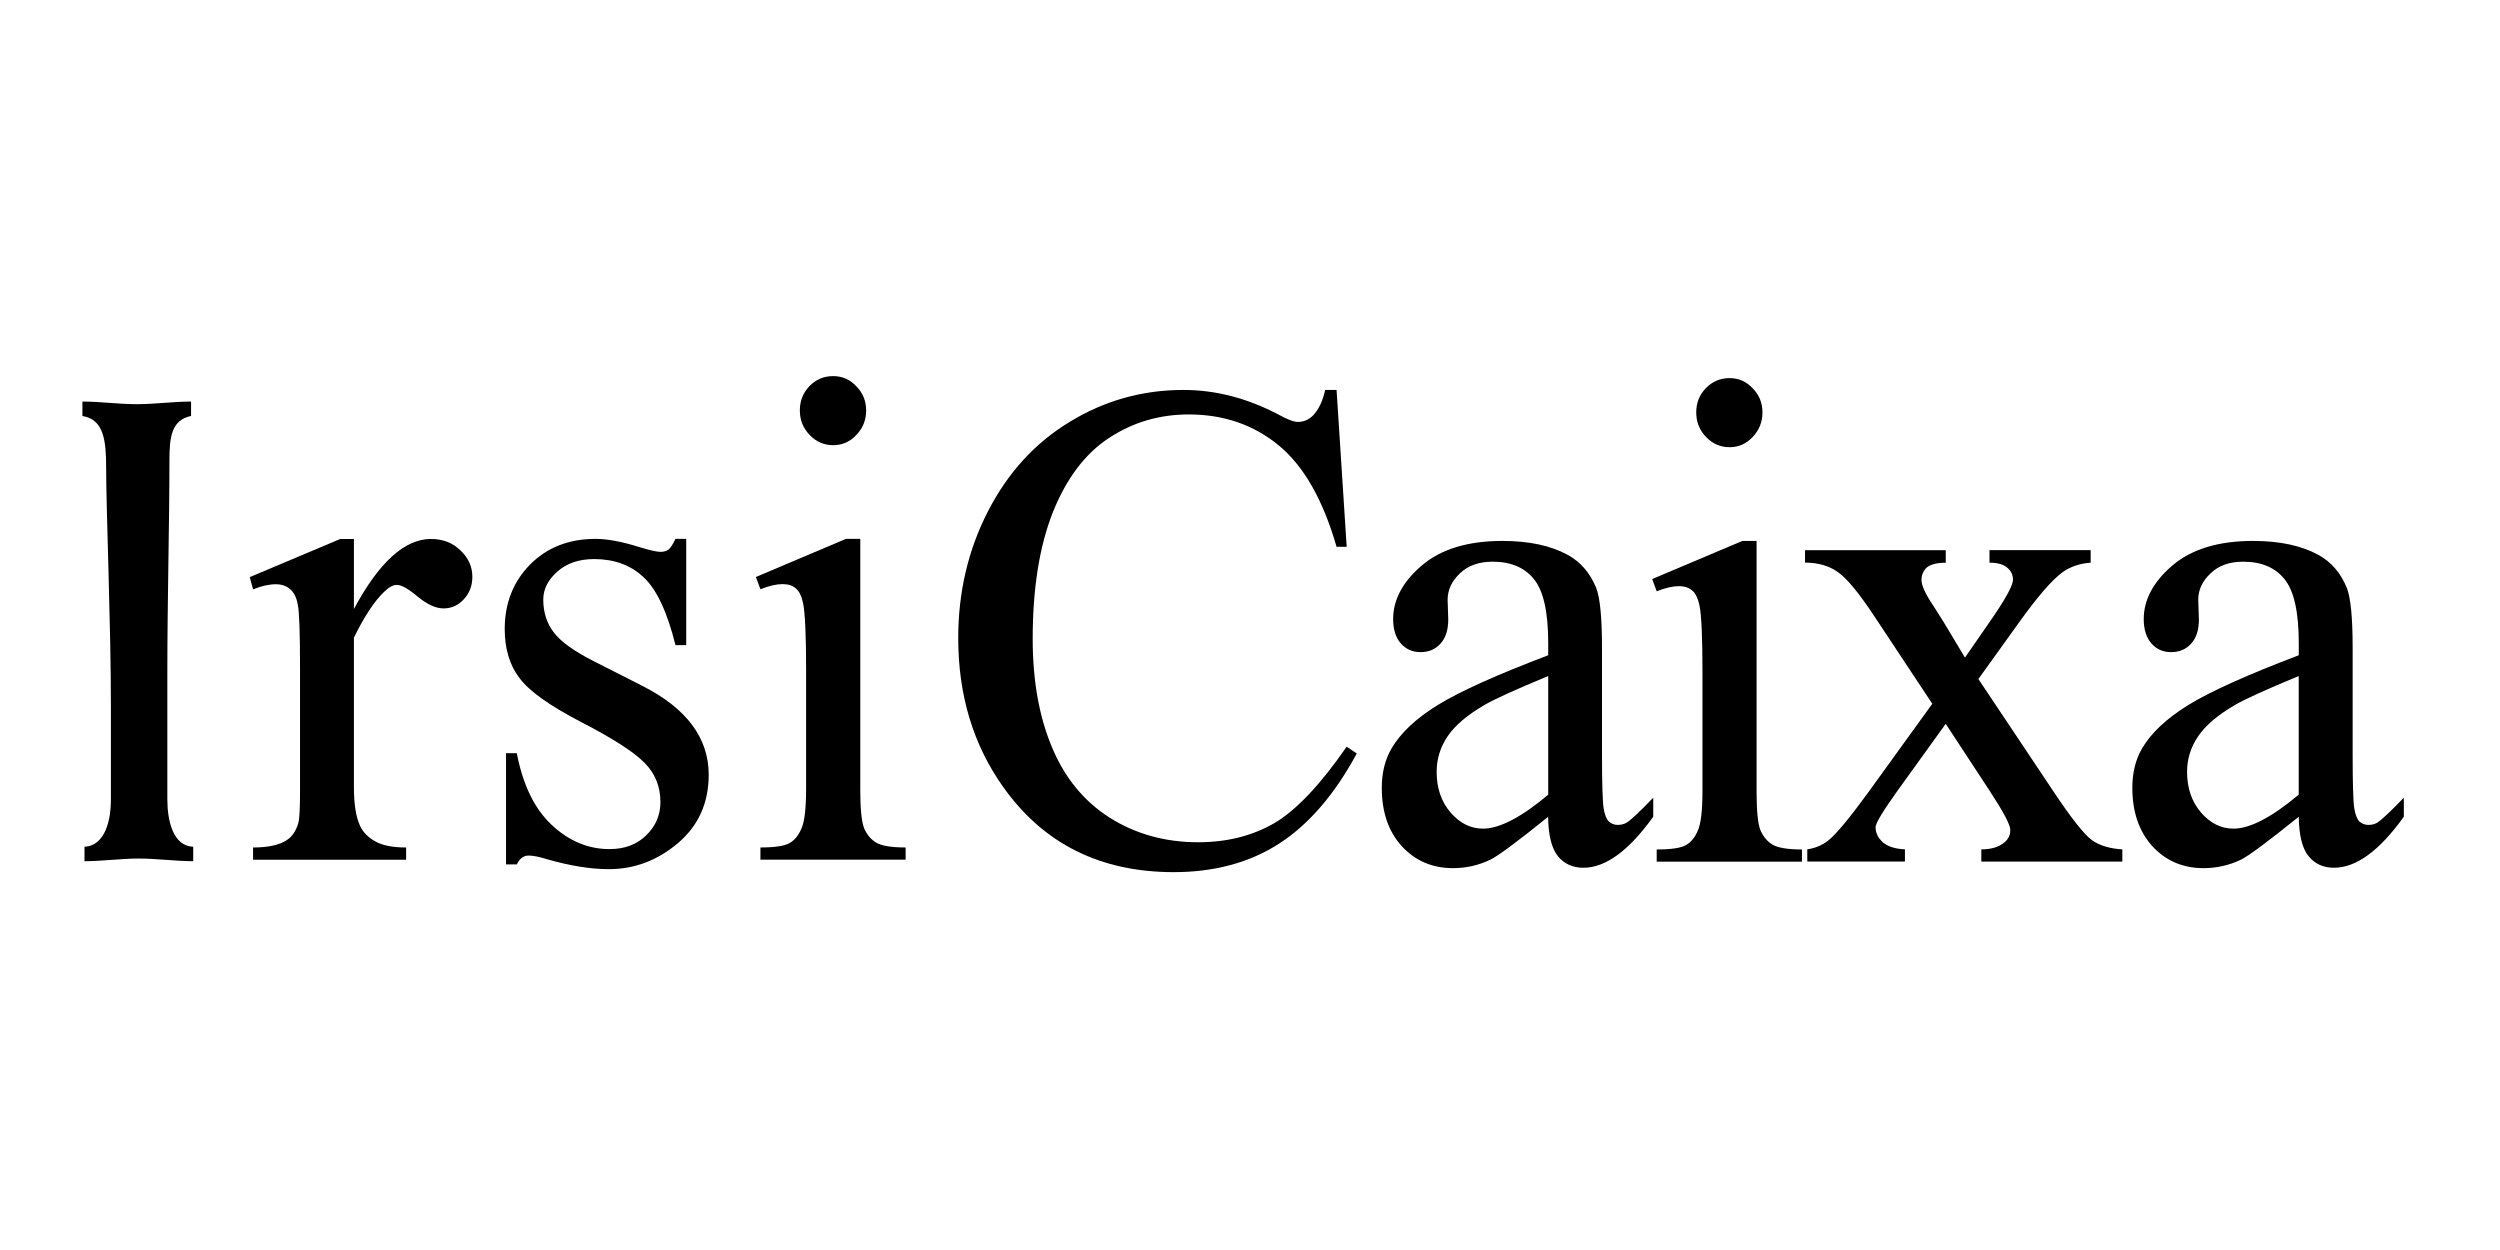 <svg width="140px" height="70px" viewBox="0 0 140 70" version="1.1" xmlns="http://www.w3.org/2000/svg" xmlns:xlink="http://www.w3.org/1999/xlink">
    <defs>
        <path d="M0,0 L140,0 L140,70 L0,70 L0,0 Z" id="path-1"></path>
    </defs>
    <g stroke="none" fill="none" xlink:href="#path-1" fill-rule="evenodd" stroke-width="1">
        <g id="ic" transform="translate(4.615, 21.062)" fill="#000000">
            <path d="M15.204,9.12 L15.204,13.043 C16.605,10.43 18.042,9.12 19.52,9.12 C20.189,9.12 20.744,9.339 21.179,9.768 C21.619,10.189 21.837,10.677 21.837,11.237 C21.837,11.731 21.681,12.149 21.363,12.493 C21.048,12.837 20.67,13.009 20.228,13.009 C19.785,13.009 19.324,12.794 18.788,12.361 C18.262,11.915 17.873,11.693 17.614,11.693 C17.397,11.693 17.16,11.82 16.904,12.072 C16.354,12.595 15.79,13.452 15.204,14.645 L15.204,23.003 C15.204,23.969 15.319,24.699 15.553,25.195 C15.709,25.536 15.988,25.823 16.393,26.052 C16.794,26.281 17.373,26.398 18.128,26.398 L18.128,27.083 L9.557,27.083 L9.557,26.398 C10.41,26.398 11.042,26.256 11.458,25.975 C11.761,25.773 11.974,25.449 12.096,25.006 C12.158,24.789 12.187,24.174 12.187,23.157 L12.187,16.399 C12.187,14.369 12.146,13.16 12.058,12.779 C11.986,12.386 11.84,12.102 11.62,11.922 C11.415,11.746 11.149,11.656 10.834,11.656 C10.456,11.656 10.03,11.75 9.557,11.942 L9.37,11.257 L14.437,9.122 L15.204,9.122" id="Path" fill-rule="nonzero"></path>
            <path d="M33.813,9.12 L33.813,15.064 L33.211,15.064 C32.749,13.198 32.149,11.927 31.417,11.255 C30.7,10.582 29.78,10.246 28.658,10.246 C27.802,10.246 27.119,10.483 26.592,10.951 C26.066,11.419 25.808,11.94 25.808,12.513 C25.808,13.223 26.002,13.833 26.389,14.341 C26.769,14.859 27.535,15.412 28.692,15.995 L31.36,17.348 C33.835,18.606 35.071,20.263 35.073,22.32 C35.073,23.905 34.495,25.187 33.335,26.166 C32.19,27.128 30.903,27.611 29.481,27.611 C28.455,27.611 27.288,27.422 25.971,27.041 C25.569,26.916 25.239,26.849 24.981,26.849 C24.704,26.849 24.484,27.016 24.326,27.345 L23.723,27.345 L23.723,21.117 L24.326,21.117 C24.668,22.896 25.318,24.233 26.282,25.135 C27.245,26.037 28.326,26.488 29.519,26.488 C30.361,26.488 31.04,26.234 31.566,25.723 C32.101,25.205 32.369,24.582 32.369,23.857 C32.369,22.98 32.07,22.245 31.472,21.648 C30.887,21.052 29.713,20.295 27.946,19.381 C26.176,18.466 25.022,17.644 24.472,16.905 C23.924,16.182 23.649,15.268 23.649,14.164 C23.649,12.727 24.118,11.529 25.057,10.565 C26.007,9.601 27.233,9.117 28.732,9.115 C29.39,9.115 30.189,9.264 31.128,9.556 C31.75,9.748 32.163,9.842 32.371,9.842 C32.565,9.842 32.716,9.797 32.828,9.708 C32.938,9.618 33.065,9.421 33.211,9.115 L33.813,9.115" id="Path" fill-rule="nonzero"></path>
            <path d="M43.559,23.14 C43.559,24.228 43.633,24.961 43.779,25.329 C43.937,25.686 44.159,25.95 44.453,26.127 C44.759,26.306 45.307,26.396 46.1,26.396 L46.1,27.081 L37.969,27.081 L37.969,26.396 C38.782,26.396 39.329,26.313 39.611,26.144 C39.891,25.982 40.109,25.711 40.269,25.327 C40.441,24.943 40.525,24.213 40.527,23.137 L40.527,16.414 C40.527,14.521 40.47,13.295 40.362,12.734 C40.276,12.328 40.145,12.049 39.958,11.897 C39.779,11.731 39.528,11.648 39.212,11.648 C38.87,11.648 38.454,11.743 37.971,11.935 L37.713,11.25 L42.756,9.115 L43.561,9.115 L43.561,23.135 L43.559,23.14 Z M42.043,0 C42.552,0 42.985,0.189 43.339,0.57 C43.705,0.939 43.889,1.39 43.889,1.923 C43.889,2.456 43.707,2.915 43.339,3.296 C42.987,3.677 42.552,3.869 42.043,3.869 C41.534,3.869 41.091,3.679 40.726,3.296 C40.36,2.915 40.176,2.459 40.176,1.923 C40.176,1.388 40.355,0.939 40.706,0.57 C41.072,0.189 41.517,0 42.043,0 L42.043,0 Z" id="Shape" fill-rule="nonzero"></path>
            <path d="M70.233,0.777 L70.799,9.558 L70.233,9.558 C69.475,6.93 68.399,5.037 66.998,3.884 C65.594,2.725 63.913,2.147 61.953,2.147 C60.308,2.147 58.821,2.588 57.491,3.463 C56.167,4.327 55.117,5.707 54.349,7.613 C53.594,9.518 53.216,11.888 53.216,14.715 C53.216,17.052 53.577,19.077 54.297,20.788 C55.014,22.505 56.092,23.817 57.532,24.732 C58.981,25.643 60.633,26.104 62.483,26.104 C64.093,26.104 65.51,25.748 66.744,25.036 C67.973,24.313 69.324,22.883 70.799,20.753 L71.364,21.134 C70.123,23.431 68.671,25.113 67.014,26.181 C65.357,27.248 63.387,27.778 61.111,27.778 C57.006,27.778 53.826,26.194 51.569,23.015 C49.888,20.656 49.046,17.876 49.046,14.675 C49.046,12.099 49.601,9.73 50.71,7.573 C51.82,5.413 53.34,3.744 55.282,2.566 C57.231,1.373 59.356,0.775 61.659,0.775 C63.452,0.775 65.216,1.231 66.964,2.145 C67.473,2.426 67.839,2.566 68.059,2.566 C68.389,2.566 68.674,2.444 68.918,2.202 C69.236,1.861 69.463,1.385 69.594,0.775 L70.235,0.775" id="Path" fill-rule="nonzero"></path>
            <path d="M82.085,23.441 L82.085,16.795 C80.246,17.557 79.058,18.098 78.522,18.412 C77.561,18.972 76.87,19.555 76.456,20.165 C76.043,20.773 75.837,21.438 75.837,22.163 C75.837,23.078 76.098,23.84 76.624,24.448 C77.147,25.045 77.748,25.342 78.431,25.342 C79.359,25.342 80.578,24.707 82.087,23.439 M82.085,24.677 C80.366,26.062 79.29,26.861 78.85,27.078 C78.192,27.395 77.489,27.554 76.748,27.554 C75.588,27.554 74.632,27.14 73.877,26.316 C73.133,25.494 72.765,24.403 72.765,23.058 C72.765,22.208 72.946,21.473 73.312,20.85 C73.812,19.989 74.675,19.174 75.909,18.412 C77.15,17.652 79.208,16.723 82.085,15.632 L82.085,14.944 C82.085,13.208 81.817,12.015 81.281,11.364 C80.758,10.717 79.988,10.393 78.976,10.393 C78.209,10.393 77.599,10.607 77.147,11.041 C76.684,11.474 76.452,11.97 76.452,12.525 L76.487,13.629 C76.487,14.214 76.342,14.665 76.05,14.984 C75.768,15.3 75.395,15.457 74.938,15.457 C74.481,15.457 74.113,15.293 73.824,14.962 C73.542,14.633 73.401,14.182 73.401,13.611 C73.401,12.523 73.936,11.516 75.01,10.602 C76.081,9.688 77.585,9.23 79.524,9.23 C81.011,9.23 82.228,9.491 83.18,10.012 C83.897,10.405 84.428,11.021 84.77,11.858 C84.987,12.406 85.097,13.522 85.097,15.208 L85.097,21.134 C85.097,22.799 85.128,23.817 85.188,24.199 C85.248,24.567 85.346,24.814 85.482,24.943 C85.628,25.068 85.791,25.133 85.975,25.133 C86.159,25.133 86.338,25.09 86.487,25.001 C86.742,24.836 87.237,24.37 87.967,23.608 L87.967,24.674 C86.599,26.58 85.298,27.532 84.055,27.532 C83.46,27.532 82.981,27.317 82.628,26.884 C82.278,26.453 82.092,25.716 82.08,24.674 L82.085,24.677 Z" id="Shape" fill-rule="nonzero"></path>
            <path d="M93.753,9.232 L93.753,23.249 C93.753,24.343 93.824,25.07 93.973,25.439 C94.131,25.795 94.355,26.062 94.652,26.241 C94.953,26.418 95.503,26.508 96.294,26.508 L96.294,27.193 L88.16,27.193 L88.16,26.508 C88.978,26.508 89.525,26.426 89.805,26.259 C90.09,26.097 90.31,25.823 90.468,25.439 C90.637,25.058 90.723,24.328 90.723,23.249 L90.723,16.526 C90.723,14.635 90.668,13.41 90.558,12.852 C90.472,12.446 90.338,12.167 90.157,12.015 C89.97,11.85 89.722,11.763 89.406,11.763 C89.064,11.763 88.648,11.858 88.16,12.049 L87.907,11.364 L92.952,9.232 L93.755,9.232 M92.239,0.112 C92.749,0.112 93.181,0.301 93.535,0.683 C93.901,1.051 94.083,1.502 94.083,2.035 C94.083,2.568 93.901,3.027 93.535,3.408 C93.181,3.789 92.746,3.981 92.239,3.981 C91.732,3.981 91.288,3.791 90.922,3.408 C90.558,3.027 90.374,2.571 90.374,2.035 C90.374,1.5 90.551,1.054 90.905,0.683 C91.271,0.304 91.716,0.112 92.242,0.112 L92.239,0.112 Z" id="Shape" fill-rule="nonzero"></path>
            <path d="M96.469,9.748 L104.347,9.748 L104.347,10.45 C103.847,10.45 103.496,10.545 103.283,10.719 C103.09,10.899 102.989,11.133 102.989,11.424 C102.989,11.716 103.204,12.199 103.632,12.829 C103.764,13.036 103.967,13.352 104.235,13.783 L105.423,15.764 L106.793,13.783 C107.671,12.525 108.111,11.731 108.111,11.402 C108.111,11.135 108.008,10.913 107.8,10.737 C107.594,10.547 107.259,10.448 106.796,10.448 L106.796,9.745 L112.462,9.745 L112.462,10.448 C111.867,10.49 111.348,10.662 110.91,10.966 C110.31,11.397 109.497,12.336 108.46,13.783 L106.174,16.964 L110.344,23.207 C111.365,24.744 112.099,25.671 112.536,25.99 C112.974,26.294 113.54,26.463 114.236,26.503 L114.236,27.188 L106.339,27.188 L106.339,26.503 C106.889,26.503 107.312,26.376 107.618,26.122 C107.848,25.945 107.962,25.708 107.962,25.417 C107.962,25.125 107.57,24.388 106.793,23.205 L104.345,19.473 L101.655,23.205 C100.828,24.36 100.416,25.045 100.416,25.262 C100.416,25.566 100.546,25.848 100.818,26.102 C101.093,26.341 101.511,26.478 102.061,26.5 L102.061,27.185 L96.593,27.185 L96.593,26.5 C97.033,26.436 97.418,26.276 97.746,26.024 C98.212,25.656 98.989,24.717 100.084,23.205 L103.594,18.349 L100.414,13.549 C99.513,12.176 98.81,11.32 98.31,10.978 C97.822,10.625 97.21,10.448 96.466,10.443 L96.466,9.74" id="Path" fill-rule="nonzero"></path>
            <path d="M124.113,23.441 L124.113,16.795 C122.272,17.557 121.086,18.098 120.551,18.412 C119.587,18.972 118.899,19.555 118.485,20.165 C118.069,20.773 117.861,21.438 117.861,22.163 C117.861,23.078 118.124,23.84 118.648,24.448 C119.171,25.045 119.776,25.342 120.458,25.342 C121.383,25.342 122.602,24.707 124.113,23.439 M124.113,24.677 C122.397,26.062 121.318,26.861 120.881,27.078 C120.223,27.395 119.52,27.554 118.779,27.554 C117.622,27.554 116.663,27.14 115.908,26.316 C115.169,25.494 114.796,24.403 114.796,23.058 C114.796,22.208 114.977,21.473 115.341,20.85 C115.841,19.989 116.709,19.174 117.94,18.412 C119.183,17.652 121.242,16.723 124.116,15.632 L124.116,14.944 C124.116,13.208 123.848,12.015 123.312,11.364 C122.789,10.717 122.021,10.393 121.008,10.393 C120.24,10.393 119.63,10.607 119.183,11.041 C118.717,11.474 118.487,11.97 118.487,12.525 L118.523,13.629 C118.523,14.214 118.38,14.665 118.086,14.984 C117.804,15.3 117.433,15.457 116.969,15.457 C116.505,15.457 116.149,15.293 115.855,14.962 C115.578,14.633 115.434,14.182 115.434,13.611 C115.434,12.523 115.972,11.516 117.043,10.602 C118.117,9.688 119.621,9.23 121.56,9.23 C123.047,9.23 124.264,9.491 125.216,10.012 C125.935,10.405 126.464,11.021 126.806,11.858 C127.023,12.406 127.133,13.522 127.133,15.208 L127.133,21.134 C127.133,22.799 127.162,23.817 127.224,24.199 C127.284,24.567 127.382,24.814 127.513,24.943 C127.662,25.068 127.827,25.133 128.008,25.133 C128.207,25.133 128.372,25.09 128.52,25.001 C128.776,24.836 129.266,24.37 130,23.608 L130,24.674 C128.635,26.58 127.332,27.532 126.088,27.532 C125.491,27.532 125.017,27.317 124.666,26.884 C124.312,26.453 124.128,25.716 124.116,24.674 L124.113,24.677 Z" id="Shape" fill-rule="nonzero"></path>
            <path d="M6.085,2.232 C4.992,2.454 4.873,3.413 4.873,4.706 C4.873,8.283 4.756,12.635 4.756,16.546 L4.756,23.7 C4.756,24.916 5.081,26.318 6.205,26.356 L6.205,27.165 C5.2,27.165 4.165,27.016 3.161,27.016 C2.157,27.016 1.121,27.165 0.117,27.165 L0.117,26.356 C1.064,26.318 1.595,25.285 1.595,23.7 L1.595,18.389 C1.595,13.963 1.329,7.473 1.329,5.149 C1.329,3.639 1.212,2.424 0,2.235 L0,1.425 C1.004,1.425 2.008,1.572 3.041,1.572 C4.074,1.572 5.081,1.425 6.085,1.425 L6.085,2.235 L6.085,2.232 Z" id="Path" fill-rule="nonzero"></path>
        </g>
    </g>
</svg>